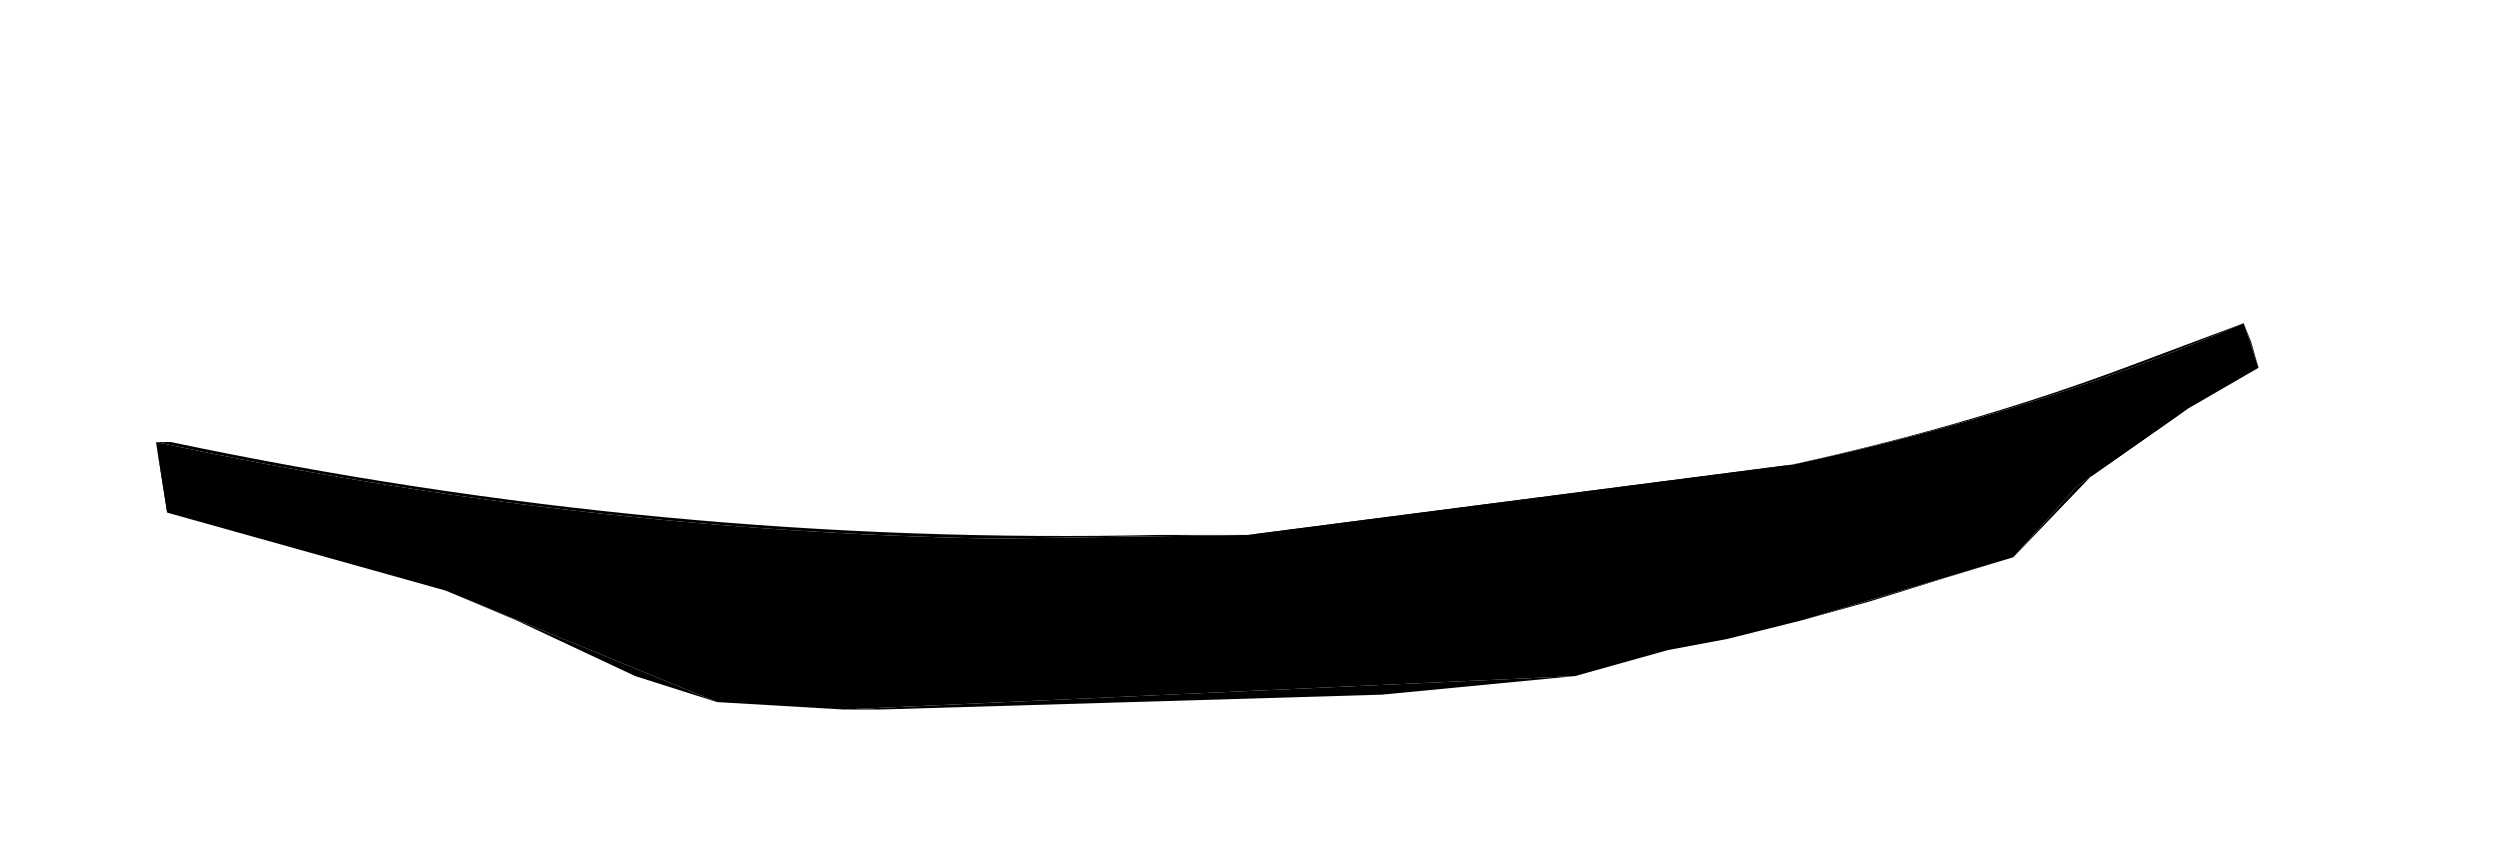 <?xml version="1.0" encoding="UTF-8" standalone="no"?>
<svg xmlns:xlink="http://www.w3.org/1999/xlink" height="11.6px" width="33.65px" xmlns="http://www.w3.org/2000/svg">
  <g transform="matrix(1.0, 0.0, 0.0, 1.0, 13.1, 5.1)">
    <path d="M-11.0 0.85 L-11.0 0.85 Q-5.35 2.05 0.3 2.15 L3.7 2.1 11.05 1.15 Q14.3 0.45 17.1 -0.75 L17.3 -0.15 16.35 0.4 14.85 1.45 14.0 2.4 11.15 3.25 10.15 3.5 9.35 3.65 8.1 4.0 -1.75 4.45 -3.45 4.35 -7.1 2.85 -10.85 1.8 -11.0 0.85 -10.8 0.85 Q-4.15 2.25 2.5 2.1 L3.7 2.1 Q10.4 1.75 15.5 -0.15 L16.3 -0.45 17.1 -0.75 17.2 -0.5 17.3 -0.15 16.35 0.4 15.2 1.15 14.0 2.4 Q13.0 2.7 12.05 3.0 L11.15 3.25 10.15 3.5 9.35 3.65 8.1 4.0 5.5 4.25 Q2.1 4.35 -1.25 4.45 L-1.75 4.45 -3.45 4.35 -4.55 4.0 -6.15 3.25 -7.1 2.85 -10.85 1.8 -10.85 1.7 -11.0 0.85" fill="#000000" fill-rule="evenodd" stroke="none">
      <animate attributeName="fill" dur="2s" repeatCount="indefinite" values="#000000;#000001"/>
      <animate attributeName="fill-opacity" dur="2s" repeatCount="indefinite" values="1.0;1.0"/>
      <animate attributeName="d" dur="2s" repeatCount="indefinite" values="M-11.0 0.85 L-11.0 0.85 Q-5.35 2.05 0.3 2.15 L3.7 2.1 11.05 1.15 Q14.3 0.45 17.1 -0.75 L17.3 -0.15 16.35 0.4 14.85 1.45 14.0 2.4 11.15 3.25 10.15 3.5 9.35 3.65 8.1 4.0 -1.75 4.45 -3.45 4.35 -7.1 2.85 -10.85 1.8 -11.0 0.85 -10.8 0.85 Q-4.15 2.25 2.5 2.1 L3.7 2.1 Q10.4 1.75 15.5 -0.15 L16.3 -0.45 17.1 -0.75 17.2 -0.5 17.3 -0.15 16.35 0.4 15.2 1.15 14.0 2.4 Q13.0 2.7 12.05 3.0 L11.15 3.25 10.15 3.5 9.35 3.65 8.1 4.0 5.5 4.25 Q2.1 4.35 -1.25 4.45 L-1.75 4.45 -3.45 4.35 -4.55 4.0 -6.15 3.25 -7.1 2.85 -10.85 1.8 -10.85 1.7 -11.0 0.85;M-3.1 1.55 L-3.1 1.65 Q-2.35 3.05 1.55 4.9 L3.3 4.5 7.1 3.7 Q8.85 3.15 9.85 2.15 L10.05 1.95 10.4 1.45 10.85 0.6 10.4 0.7 8.8 1.1 8.3 1.2 7.9 1.3 7.3 1.4 2.2 1.9 1.3 1.9 -0.7 1.85 -2.6 1.65 -3.1 1.55 -13.1 -2.15 Q-4.75 0.5 3.7 0.05 L5.3 -0.1 Q13.7 -1.0 19.45 -5.1 L20.55 -5.1 19.55 -4.3 19.25 -4.1 18.95 -3.9 17.85 -3.1 16.35 -2.1 14.65 -0.55 Q13.65 0.65 13.5 1.85 L12.4 2.45 11.25 3.05 10.35 3.55 8.95 4.25 5.95 5.8 Q1.2 7.6 -2.15 4.9 L-2.65 4.3 -4.2 2.8 -5.35 1.95 -7.1 1.0 -8.35 0.5 -12.9 -0.95 -13.1 -1.05 -13.1 -2.15"/>
    </path>
    <path d="M-11.0 0.85 L-11.0 0.85 Q-5.35 2.05 0.3 2.15 L3.7 2.1 11.05 1.15 Q14.3 0.45 17.1 -0.75 L17.3 -0.15 16.35 0.4 14.85 1.45 14.0 2.4 11.15 3.25 10.15 3.5 9.35 3.65 8.1 4.0 -1.75 4.45 -3.45 4.35 -7.1 2.85 -10.85 1.8 -11.0 0.85" fill="#000000" fill-rule="evenodd" stroke="none">
      <animate attributeName="fill" dur="2s" repeatCount="indefinite" values="#000000;#ffffff"/>
      <animate attributeName="fill-opacity" dur="2s" repeatCount="indefinite" values="1.0;1.0"/>
      <animate attributeName="d" dur="2s" repeatCount="indefinite" values="M-11.0 0.85 L-11.0 0.85 Q-5.35 2.05 0.3 2.15 L3.7 2.1 11.05 1.15 Q14.3 0.45 17.1 -0.75 L17.3 -0.15 16.35 0.4 14.85 1.45 14.0 2.4 11.15 3.25 10.15 3.5 9.35 3.65 8.1 4.0 -1.75 4.45 -3.45 4.35 -7.1 2.85 -10.85 1.8 -11.0 0.85;M-3.1 1.55 L-3.1 1.65 Q-2.35 3.05 1.55 4.9 L3.3 4.5 7.1 3.7 Q8.85 3.15 9.85 2.15 L10.05 1.95 10.4 1.45 10.85 0.6 10.4 0.7 8.8 1.1 8.3 1.2 7.9 1.3 7.3 1.4 2.2 1.9 1.3 1.9 -0.7 1.85 -2.6 1.65 -3.1 1.55"/>
    </path>
    <path d="M-11.0 0.85 L-10.85 1.7 -10.85 1.8 -7.1 2.85 -6.15 3.25 -4.55 4.0 -3.45 4.35 -1.75 4.45 -1.25 4.45 Q2.1 4.35 5.5 4.25 L8.1 4.0 9.35 3.65 10.15 3.5 11.15 3.25 12.05 3.0 Q13.0 2.7 14.0 2.4 L15.2 1.15 16.35 0.4 17.3 -0.15 17.2 -0.5 17.1 -0.75 16.3 -0.45 15.5 -0.15 Q10.4 1.75 3.7 2.1 L2.5 2.1 Q-4.15 2.25 -10.8 0.85 L-11.0 0.85 -10.85 1.8 -7.1 2.85 -3.45 4.35 -1.75 4.45 8.1 4.0 9.35 3.65 10.15 3.5 11.15 3.25 14.0 2.4 14.85 1.45 16.35 0.4 17.3 -0.15 17.1 -0.75 Q14.3 0.45 11.05 1.15 L3.7 2.1 0.3 2.15 Q-5.35 2.05 -11.0 0.85 L-11.0 0.85 -10.85 1.8 -7.1 2.85 -3.45 4.35 -1.75 4.45 8.1 4.0 9.35 3.65 10.15 3.5 11.15 3.25 14.0 2.4 14.85 1.45 16.35 0.4 17.3 -0.15 17.1 -0.75 Q14.3 0.45 11.05 1.15 L3.7 2.1 0.3 2.15 Q-5.35 2.05 -11.0 0.85 L-11.0 0.85" fill="none" stroke="#000000" stroke-linecap="round" stroke-linejoin="round" stroke-opacity="0.0" stroke-width="1.0">
      <animate attributeName="stroke" dur="2s" repeatCount="indefinite" values="#000000;#000001"/>
      <animate attributeName="stroke-width" dur="2s" repeatCount="indefinite" values="0.0;0.0"/>
      <animate attributeName="fill-opacity" dur="2s" repeatCount="indefinite" values="0.0;0.0"/>
      <animate attributeName="d" dur="2s" repeatCount="indefinite" values="M-11.0 0.85 L-10.85 1.7 -10.85 1.8 -7.1 2.85 -6.15 3.25 -4.55 4.0 -3.45 4.35 -1.75 4.45 -1.25 4.45 Q2.1 4.35 5.5 4.25 L8.1 4.0 9.35 3.65 10.15 3.5 11.15 3.25 12.05 3.0 Q13.0 2.7 14.0 2.4 L15.2 1.15 16.35 0.4 17.3 -0.15 17.2 -0.5 17.1 -0.75 16.3 -0.45 15.5 -0.15 Q10.4 1.75 3.7 2.1 L2.5 2.1 Q-4.15 2.25 -10.8 0.85 L-11.0 0.85 -10.85 1.8 -7.1 2.85 -3.45 4.35 -1.75 4.45 8.1 4.0 9.35 3.65 10.15 3.5 11.15 3.25 14.0 2.4 14.85 1.45 16.35 0.4 17.3 -0.15 17.1 -0.75 Q14.3 0.45 11.05 1.15 L3.7 2.1 0.3 2.15 Q-5.35 2.05 -11.0 0.85 L-11.0 0.85 -10.85 1.8 -7.1 2.85 -3.45 4.35 -1.75 4.45 8.1 4.0 9.35 3.65 10.15 3.5 11.15 3.25 14.0 2.4 14.85 1.45 16.35 0.4 17.3 -0.15 17.1 -0.75 Q14.3 0.45 11.05 1.15 L3.7 2.1 0.3 2.15 Q-5.35 2.05 -11.0 0.85 L-11.0 0.85;M-13.1 -2.15 L-13.1 -1.05 -12.9 -0.95 -8.35 0.5 -7.1 1.0 -5.35 1.95 -4.2 2.8 -2.65 4.3 -2.15 4.9 Q1.2 7.6 5.95 5.8 L8.95 4.25 10.35 3.55 11.25 3.05 12.4 2.45 13.5 1.85 Q13.65 0.65 14.65 -0.55 L16.35 -2.1 17.85 -3.1 18.95 -3.9 19.25 -4.1 19.55 -4.3 20.55 -5.1 19.45 -5.1 Q13.7 -1.0 5.3 -0.1 L3.7 0.05 Q-4.75 0.5 -13.1 -2.15 L-13.1 -2.15 -2.6 1.65 -0.7 1.85 1.3 1.9 2.2 1.9 7.3 1.4 7.9 1.3 8.3 1.2 8.8 1.1 10.4 0.7 10.85 0.6 10.4 1.45 10.05 1.95 9.85 2.15 Q8.85 3.15 7.1 3.7 L3.3 4.5 1.55 4.9 Q-2.35 3.05 -3.1 1.65 L-3.1 1.55 -2.6 1.65 -0.7 1.85 1.3 1.9 2.2 1.9 7.3 1.4 7.9 1.3 8.3 1.2 8.8 1.1 10.4 0.7 10.85 0.6 10.4 1.45 10.05 1.95 9.85 2.15 Q8.85 3.15 7.1 3.7 L3.3 4.5 1.55 4.9 Q-2.35 3.05 -3.1 1.65 L-3.1 1.55"/>
    </path>
  </g>
</svg>
